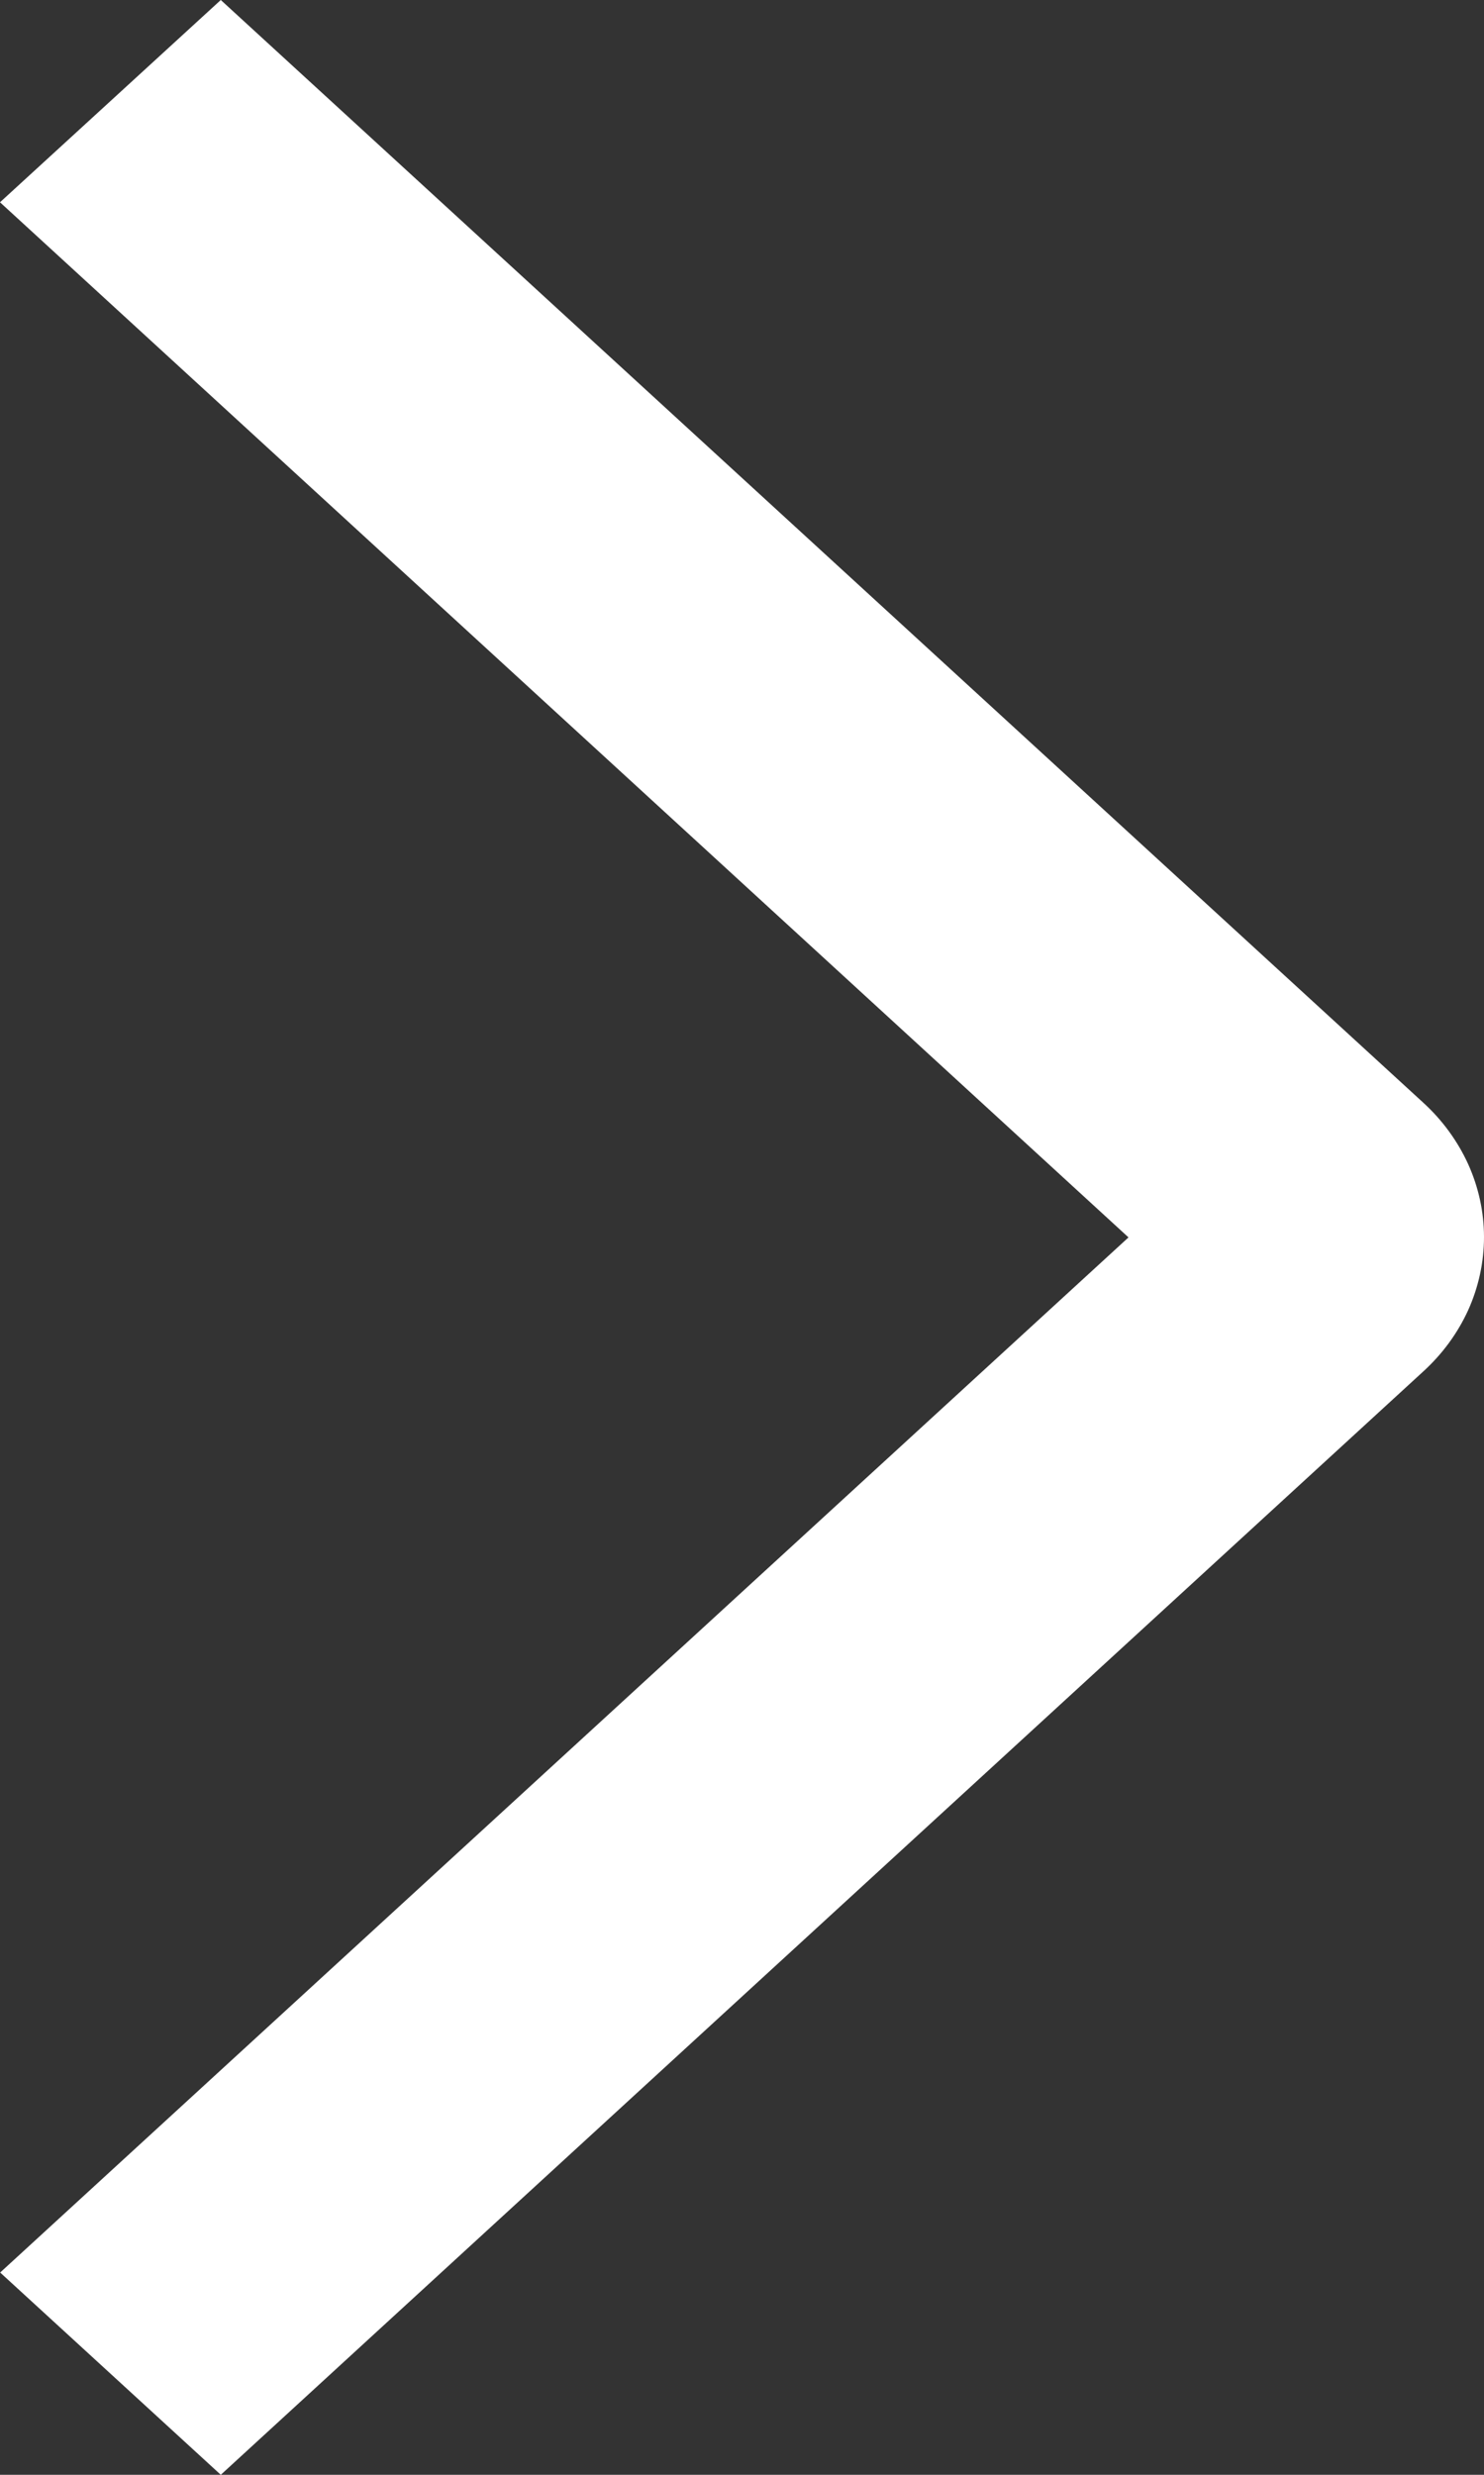 <?xml version="1.0" encoding="UTF-8"?> <svg xmlns="http://www.w3.org/2000/svg" width="9" height="15" viewBox="0 0 9 15" fill="none"><rect x="0" y="0" width="9" height="15" fill="#333333" stroke="none"/><path d="M0 1.226L1.339 0L8.629 6.681C8.747 6.788 8.84 6.916 8.904 7.056C8.967 7.196 9 7.346 9 7.498C9 7.65 8.967 7.801 8.904 7.941C8.84 8.081 8.747 8.208 8.629 8.315L1.339 15L0.001 13.774L6.844 7.5L0 1.226Z" fill="white"></path></svg> 